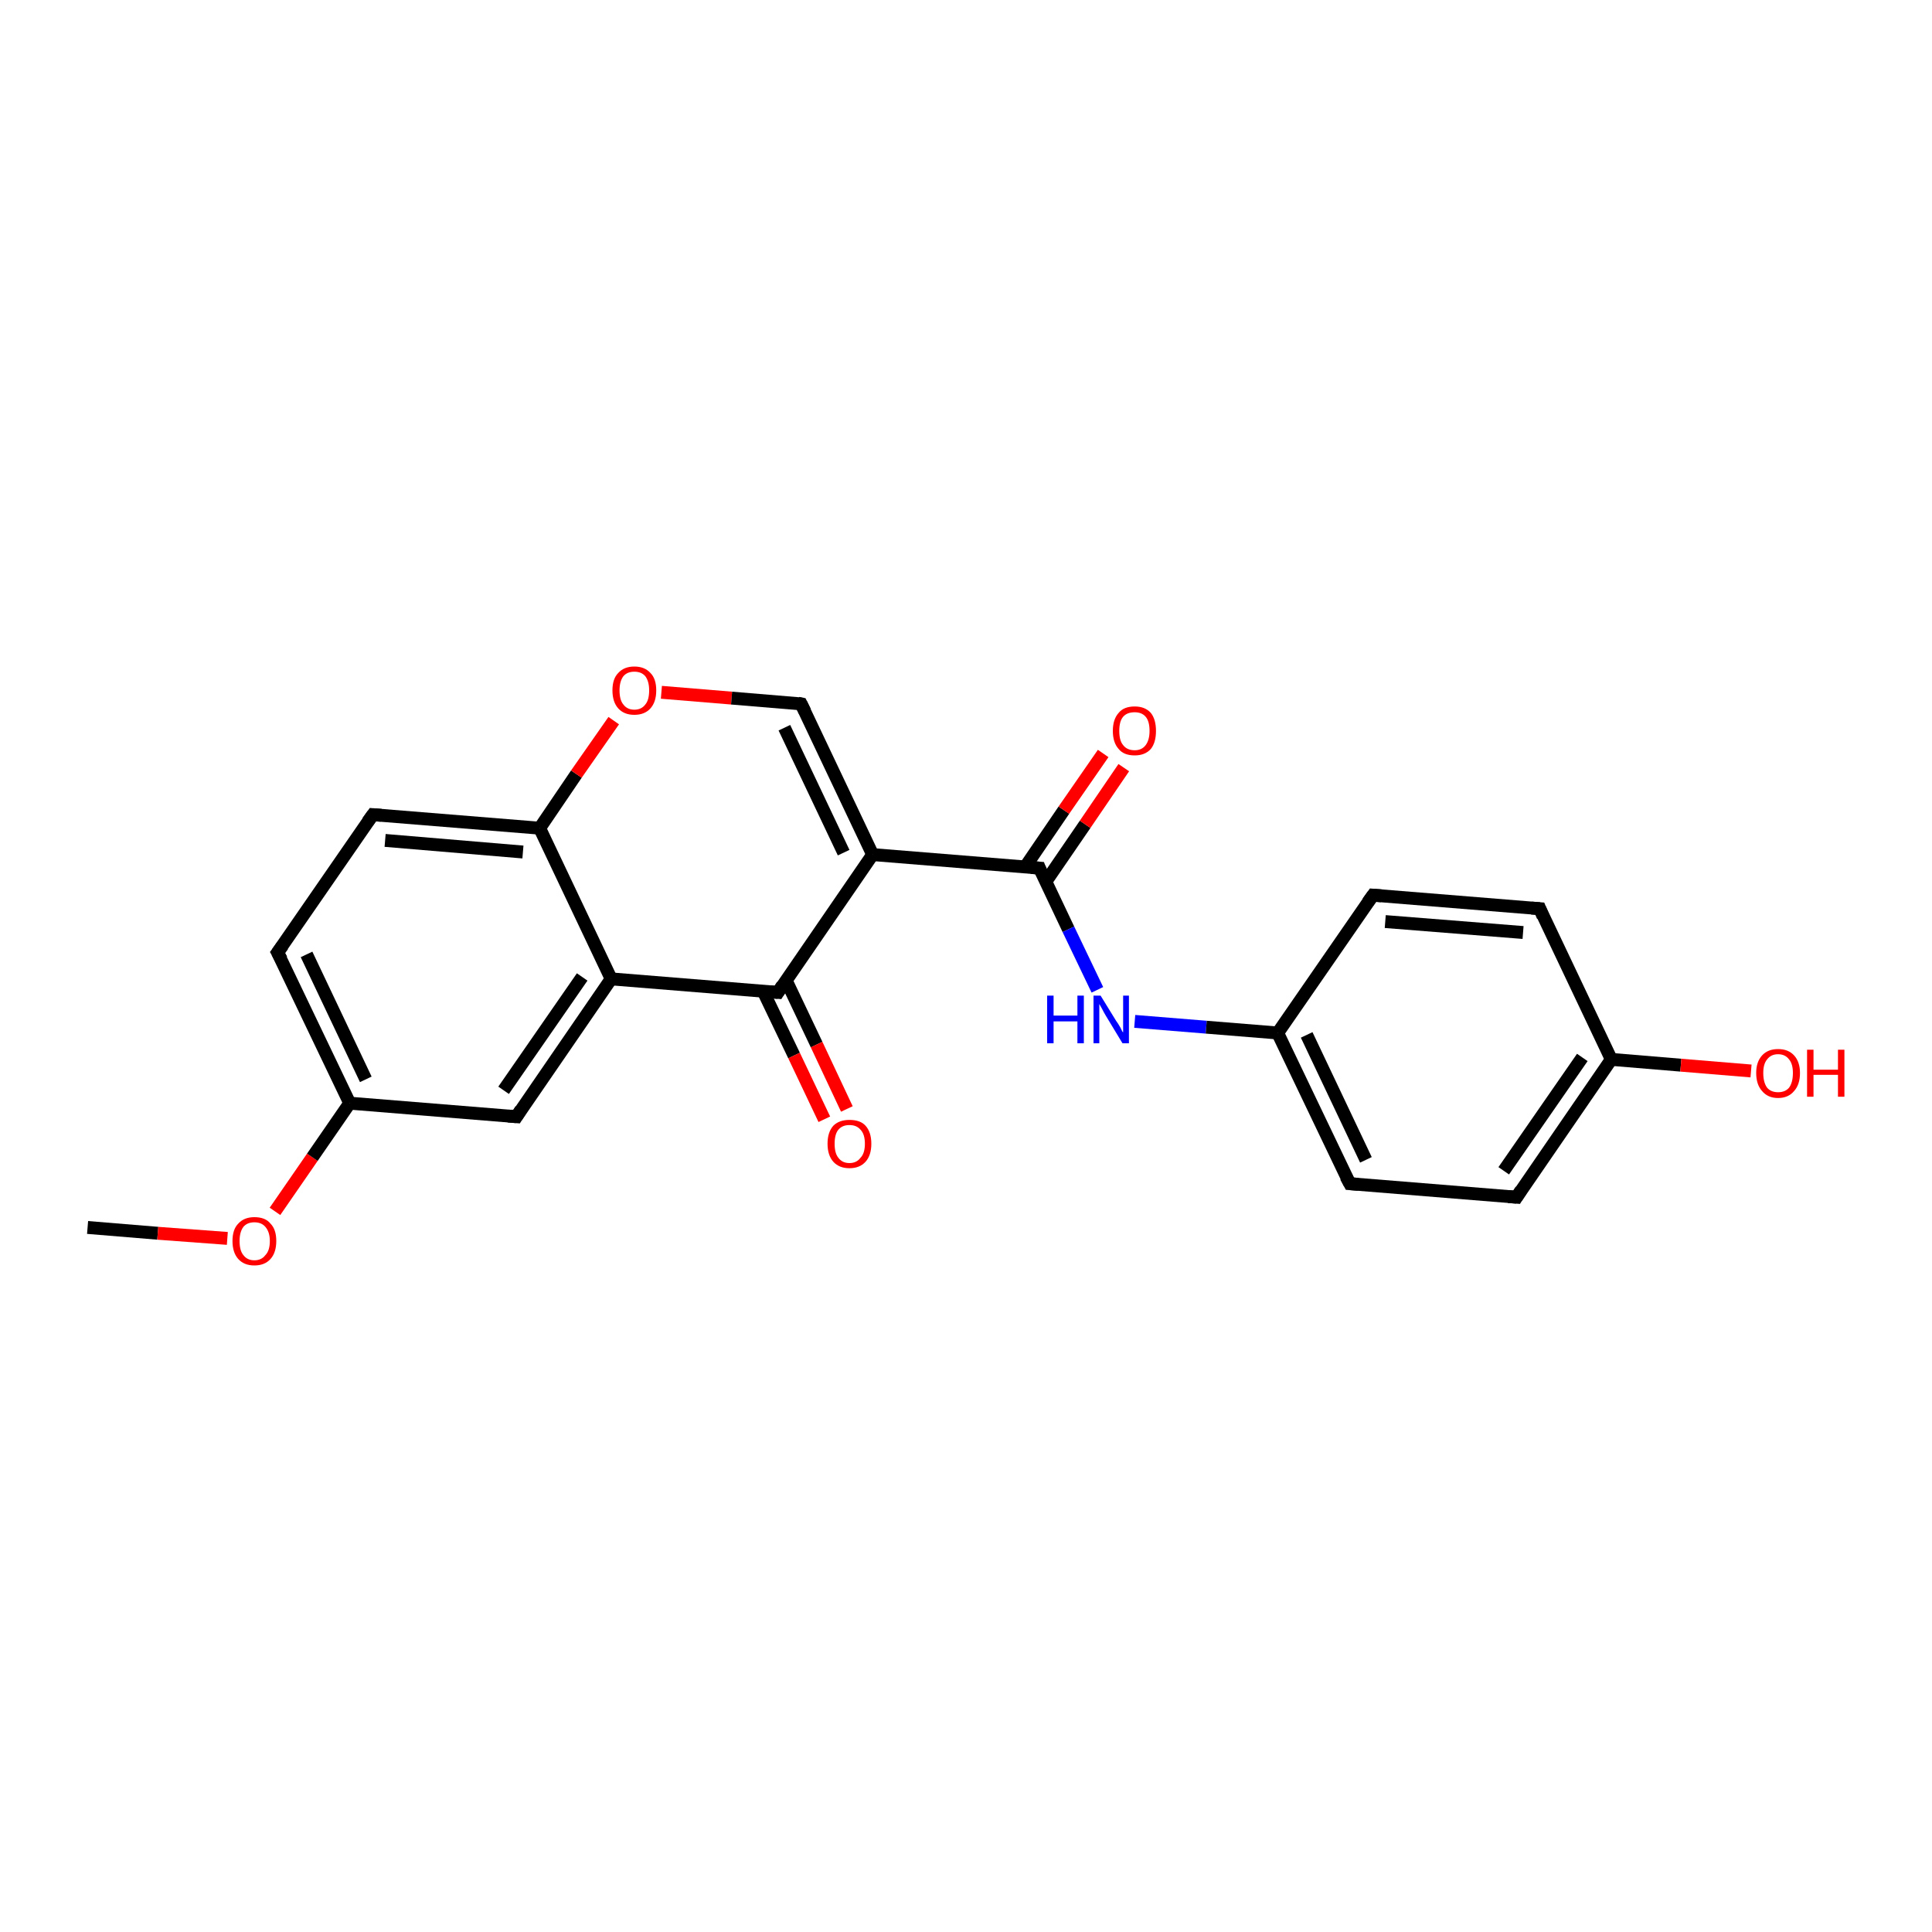 <?xml version='1.0' encoding='iso-8859-1'?>
<svg version='1.1' baseProfile='full'
              xmlns='http://www.w3.org/2000/svg'
                      xmlns:rdkit='http://www.rdkit.org/xml'
                      xmlns:xlink='http://www.w3.org/1999/xlink'
                  xml:space='preserve'
width='300px' height='300px' viewBox='0 0 300 300'>
<!-- END OF HEADER -->
<rect style='opacity:1.0;fill:#FFFFFF;stroke:none' width='300.0' height='300.0' x='0.0' y='0.0'> </rect>
<path class='bond-0 atom-0 atom-1' d='M 13.6,190.6 L 24.5,191.5' style='fill:none;fill-rule:evenodd;stroke:#000000;stroke-width:2.0px;stroke-linecap:butt;stroke-linejoin:miter;stroke-opacity:1' />
<path class='bond-0 atom-0 atom-1' d='M 24.5,191.5 L 35.3,192.3' style='fill:none;fill-rule:evenodd;stroke:#FF0000;stroke-width:2.0px;stroke-linecap:butt;stroke-linejoin:miter;stroke-opacity:1' />
<path class='bond-1 atom-1 atom-2' d='M 42.7,188.1 L 48.5,179.7' style='fill:none;fill-rule:evenodd;stroke:#FF0000;stroke-width:2.0px;stroke-linecap:butt;stroke-linejoin:miter;stroke-opacity:1' />
<path class='bond-1 atom-1 atom-2' d='M 48.5,179.7 L 54.3,171.3' style='fill:none;fill-rule:evenodd;stroke:#000000;stroke-width:2.0px;stroke-linecap:butt;stroke-linejoin:miter;stroke-opacity:1' />
<path class='bond-2 atom-2 atom-3' d='M 54.3,171.3 L 43.1,147.9' style='fill:none;fill-rule:evenodd;stroke:#000000;stroke-width:2.0px;stroke-linecap:butt;stroke-linejoin:miter;stroke-opacity:1' />
<path class='bond-2 atom-2 atom-3' d='M 56.8,167.6 L 47.6,148.2' style='fill:none;fill-rule:evenodd;stroke:#000000;stroke-width:2.0px;stroke-linecap:butt;stroke-linejoin:miter;stroke-opacity:1' />
<path class='bond-3 atom-3 atom-4' d='M 43.1,147.9 L 57.9,126.5' style='fill:none;fill-rule:evenodd;stroke:#000000;stroke-width:2.0px;stroke-linecap:butt;stroke-linejoin:miter;stroke-opacity:1' />
<path class='bond-4 atom-4 atom-5' d='M 57.9,126.5 L 83.8,128.6' style='fill:none;fill-rule:evenodd;stroke:#000000;stroke-width:2.0px;stroke-linecap:butt;stroke-linejoin:miter;stroke-opacity:1' />
<path class='bond-4 atom-4 atom-5' d='M 59.8,130.5 L 81.2,132.3' style='fill:none;fill-rule:evenodd;stroke:#000000;stroke-width:2.0px;stroke-linecap:butt;stroke-linejoin:miter;stroke-opacity:1' />
<path class='bond-5 atom-5 atom-6' d='M 83.8,128.6 L 89.5,120.2' style='fill:none;fill-rule:evenodd;stroke:#000000;stroke-width:2.0px;stroke-linecap:butt;stroke-linejoin:miter;stroke-opacity:1' />
<path class='bond-5 atom-5 atom-6' d='M 89.5,120.2 L 95.3,111.9' style='fill:none;fill-rule:evenodd;stroke:#FF0000;stroke-width:2.0px;stroke-linecap:butt;stroke-linejoin:miter;stroke-opacity:1' />
<path class='bond-6 atom-6 atom-7' d='M 102.7,107.5 L 113.6,108.4' style='fill:none;fill-rule:evenodd;stroke:#FF0000;stroke-width:2.0px;stroke-linecap:butt;stroke-linejoin:miter;stroke-opacity:1' />
<path class='bond-6 atom-6 atom-7' d='M 113.6,108.4 L 124.4,109.3' style='fill:none;fill-rule:evenodd;stroke:#000000;stroke-width:2.0px;stroke-linecap:butt;stroke-linejoin:miter;stroke-opacity:1' />
<path class='bond-7 atom-7 atom-8' d='M 124.4,109.3 L 135.5,132.7' style='fill:none;fill-rule:evenodd;stroke:#000000;stroke-width:2.0px;stroke-linecap:butt;stroke-linejoin:miter;stroke-opacity:1' />
<path class='bond-7 atom-7 atom-8' d='M 121.8,113.0 L 131.0,132.4' style='fill:none;fill-rule:evenodd;stroke:#000000;stroke-width:2.0px;stroke-linecap:butt;stroke-linejoin:miter;stroke-opacity:1' />
<path class='bond-8 atom-8 atom-9' d='M 135.5,132.7 L 161.4,134.8' style='fill:none;fill-rule:evenodd;stroke:#000000;stroke-width:2.0px;stroke-linecap:butt;stroke-linejoin:miter;stroke-opacity:1' />
<path class='bond-9 atom-9 atom-10' d='M 162.4,136.9 L 168.5,128.0' style='fill:none;fill-rule:evenodd;stroke:#000000;stroke-width:2.0px;stroke-linecap:butt;stroke-linejoin:miter;stroke-opacity:1' />
<path class='bond-9 atom-9 atom-10' d='M 168.5,128.0 L 174.5,119.2' style='fill:none;fill-rule:evenodd;stroke:#FF0000;stroke-width:2.0px;stroke-linecap:butt;stroke-linejoin:miter;stroke-opacity:1' />
<path class='bond-9 atom-9 atom-10' d='M 159.2,134.6 L 165.2,125.8' style='fill:none;fill-rule:evenodd;stroke:#000000;stroke-width:2.0px;stroke-linecap:butt;stroke-linejoin:miter;stroke-opacity:1' />
<path class='bond-9 atom-9 atom-10' d='M 165.2,125.8 L 171.3,117.0' style='fill:none;fill-rule:evenodd;stroke:#FF0000;stroke-width:2.0px;stroke-linecap:butt;stroke-linejoin:miter;stroke-opacity:1' />
<path class='bond-10 atom-9 atom-11' d='M 161.4,134.8 L 165.9,144.3' style='fill:none;fill-rule:evenodd;stroke:#000000;stroke-width:2.0px;stroke-linecap:butt;stroke-linejoin:miter;stroke-opacity:1' />
<path class='bond-10 atom-9 atom-11' d='M 165.9,144.3 L 170.4,153.7' style='fill:none;fill-rule:evenodd;stroke:#0000FF;stroke-width:2.0px;stroke-linecap:butt;stroke-linejoin:miter;stroke-opacity:1' />
<path class='bond-11 atom-11 atom-12' d='M 176.2,158.6 L 187.3,159.5' style='fill:none;fill-rule:evenodd;stroke:#0000FF;stroke-width:2.0px;stroke-linecap:butt;stroke-linejoin:miter;stroke-opacity:1' />
<path class='bond-11 atom-11 atom-12' d='M 187.3,159.5 L 198.4,160.4' style='fill:none;fill-rule:evenodd;stroke:#000000;stroke-width:2.0px;stroke-linecap:butt;stroke-linejoin:miter;stroke-opacity:1' />
<path class='bond-12 atom-12 atom-13' d='M 198.4,160.4 L 209.6,183.8' style='fill:none;fill-rule:evenodd;stroke:#000000;stroke-width:2.0px;stroke-linecap:butt;stroke-linejoin:miter;stroke-opacity:1' />
<path class='bond-12 atom-12 atom-13' d='M 202.9,160.7 L 212.1,180.1' style='fill:none;fill-rule:evenodd;stroke:#000000;stroke-width:2.0px;stroke-linecap:butt;stroke-linejoin:miter;stroke-opacity:1' />
<path class='bond-13 atom-13 atom-14' d='M 209.6,183.8 L 235.5,185.9' style='fill:none;fill-rule:evenodd;stroke:#000000;stroke-width:2.0px;stroke-linecap:butt;stroke-linejoin:miter;stroke-opacity:1' />
<path class='bond-14 atom-14 atom-15' d='M 235.5,185.9 L 250.2,164.5' style='fill:none;fill-rule:evenodd;stroke:#000000;stroke-width:2.0px;stroke-linecap:butt;stroke-linejoin:miter;stroke-opacity:1' />
<path class='bond-14 atom-14 atom-15' d='M 233.5,181.8 L 245.7,164.2' style='fill:none;fill-rule:evenodd;stroke:#000000;stroke-width:2.0px;stroke-linecap:butt;stroke-linejoin:miter;stroke-opacity:1' />
<path class='bond-15 atom-15 atom-16' d='M 250.2,164.5 L 261.0,165.4' style='fill:none;fill-rule:evenodd;stroke:#000000;stroke-width:2.0px;stroke-linecap:butt;stroke-linejoin:miter;stroke-opacity:1' />
<path class='bond-15 atom-15 atom-16' d='M 261.0,165.4 L 271.9,166.3' style='fill:none;fill-rule:evenodd;stroke:#FF0000;stroke-width:2.0px;stroke-linecap:butt;stroke-linejoin:miter;stroke-opacity:1' />
<path class='bond-16 atom-15 atom-17' d='M 250.2,164.5 L 239.1,141.1' style='fill:none;fill-rule:evenodd;stroke:#000000;stroke-width:2.0px;stroke-linecap:butt;stroke-linejoin:miter;stroke-opacity:1' />
<path class='bond-17 atom-17 atom-18' d='M 239.1,141.1 L 213.2,139.0' style='fill:none;fill-rule:evenodd;stroke:#000000;stroke-width:2.0px;stroke-linecap:butt;stroke-linejoin:miter;stroke-opacity:1' />
<path class='bond-17 atom-17 atom-18' d='M 236.5,144.8 L 215.1,143.1' style='fill:none;fill-rule:evenodd;stroke:#000000;stroke-width:2.0px;stroke-linecap:butt;stroke-linejoin:miter;stroke-opacity:1' />
<path class='bond-18 atom-8 atom-19' d='M 135.5,132.7 L 120.8,154.1' style='fill:none;fill-rule:evenodd;stroke:#000000;stroke-width:2.0px;stroke-linecap:butt;stroke-linejoin:miter;stroke-opacity:1' />
<path class='bond-19 atom-19 atom-20' d='M 118.5,153.9 L 123.3,163.9' style='fill:none;fill-rule:evenodd;stroke:#000000;stroke-width:2.0px;stroke-linecap:butt;stroke-linejoin:miter;stroke-opacity:1' />
<path class='bond-19 atom-19 atom-20' d='M 123.3,163.9 L 128.0,173.8' style='fill:none;fill-rule:evenodd;stroke:#FF0000;stroke-width:2.0px;stroke-linecap:butt;stroke-linejoin:miter;stroke-opacity:1' />
<path class='bond-19 atom-19 atom-20' d='M 122.1,152.3 L 126.8,162.2' style='fill:none;fill-rule:evenodd;stroke:#000000;stroke-width:2.0px;stroke-linecap:butt;stroke-linejoin:miter;stroke-opacity:1' />
<path class='bond-19 atom-19 atom-20' d='M 126.8,162.2 L 131.5,172.2' style='fill:none;fill-rule:evenodd;stroke:#FF0000;stroke-width:2.0px;stroke-linecap:butt;stroke-linejoin:miter;stroke-opacity:1' />
<path class='bond-20 atom-19 atom-21' d='M 120.8,154.1 L 94.9,152.0' style='fill:none;fill-rule:evenodd;stroke:#000000;stroke-width:2.0px;stroke-linecap:butt;stroke-linejoin:miter;stroke-opacity:1' />
<path class='bond-21 atom-21 atom-22' d='M 94.9,152.0 L 80.2,173.4' style='fill:none;fill-rule:evenodd;stroke:#000000;stroke-width:2.0px;stroke-linecap:butt;stroke-linejoin:miter;stroke-opacity:1' />
<path class='bond-21 atom-21 atom-22' d='M 90.4,151.7 L 78.2,169.3' style='fill:none;fill-rule:evenodd;stroke:#000000;stroke-width:2.0px;stroke-linecap:butt;stroke-linejoin:miter;stroke-opacity:1' />
<path class='bond-22 atom-22 atom-2' d='M 80.2,173.4 L 54.3,171.3' style='fill:none;fill-rule:evenodd;stroke:#000000;stroke-width:2.0px;stroke-linecap:butt;stroke-linejoin:miter;stroke-opacity:1' />
<path class='bond-23 atom-21 atom-5' d='M 94.9,152.0 L 83.8,128.6' style='fill:none;fill-rule:evenodd;stroke:#000000;stroke-width:2.0px;stroke-linecap:butt;stroke-linejoin:miter;stroke-opacity:1' />
<path class='bond-24 atom-18 atom-12' d='M 213.2,139.0 L 198.4,160.4' style='fill:none;fill-rule:evenodd;stroke:#000000;stroke-width:2.0px;stroke-linecap:butt;stroke-linejoin:miter;stroke-opacity:1' />
<path d='M 43.7,149.0 L 43.1,147.9 L 43.9,146.8' style='fill:none;stroke:#000000;stroke-width:2.0px;stroke-linecap:butt;stroke-linejoin:miter;stroke-opacity:1;' />
<path d='M 57.1,127.6 L 57.9,126.5 L 59.2,126.6' style='fill:none;stroke:#000000;stroke-width:2.0px;stroke-linecap:butt;stroke-linejoin:miter;stroke-opacity:1;' />
<path d='M 123.9,109.2 L 124.4,109.3 L 125.0,110.5' style='fill:none;stroke:#000000;stroke-width:2.0px;stroke-linecap:butt;stroke-linejoin:miter;stroke-opacity:1;' />
<path d='M 160.1,134.7 L 161.4,134.8 L 161.6,135.3' style='fill:none;stroke:#000000;stroke-width:2.0px;stroke-linecap:butt;stroke-linejoin:miter;stroke-opacity:1;' />
<path d='M 209.0,182.7 L 209.6,183.8 L 210.9,183.9' style='fill:none;stroke:#000000;stroke-width:2.0px;stroke-linecap:butt;stroke-linejoin:miter;stroke-opacity:1;' />
<path d='M 234.2,185.8 L 235.5,185.9 L 236.2,184.8' style='fill:none;stroke:#000000;stroke-width:2.0px;stroke-linecap:butt;stroke-linejoin:miter;stroke-opacity:1;' />
<path d='M 239.6,142.3 L 239.1,141.1 L 237.8,141.0' style='fill:none;stroke:#000000;stroke-width:2.0px;stroke-linecap:butt;stroke-linejoin:miter;stroke-opacity:1;' />
<path d='M 214.5,139.1 L 213.2,139.0 L 212.4,140.1' style='fill:none;stroke:#000000;stroke-width:2.0px;stroke-linecap:butt;stroke-linejoin:miter;stroke-opacity:1;' />
<path d='M 121.5,153.0 L 120.8,154.1 L 119.5,154.0' style='fill:none;stroke:#000000;stroke-width:2.0px;stroke-linecap:butt;stroke-linejoin:miter;stroke-opacity:1;' />
<path d='M 80.9,172.3 L 80.2,173.4 L 78.9,173.3' style='fill:none;stroke:#000000;stroke-width:2.0px;stroke-linecap:butt;stroke-linejoin:miter;stroke-opacity:1;' />
<path class='atom-1' d='M 36.1 192.7
Q 36.1 190.9, 37.0 190.0
Q 37.9 189.0, 39.5 189.0
Q 41.2 189.0, 42.0 190.0
Q 42.9 190.9, 42.9 192.7
Q 42.9 194.5, 42.0 195.5
Q 41.1 196.5, 39.5 196.5
Q 37.9 196.5, 37.0 195.5
Q 36.1 194.5, 36.1 192.7
M 39.5 195.7
Q 40.6 195.7, 41.2 194.9
Q 41.9 194.2, 41.9 192.7
Q 41.9 191.3, 41.2 190.5
Q 40.6 189.8, 39.5 189.8
Q 38.4 189.8, 37.8 190.5
Q 37.2 191.3, 37.2 192.7
Q 37.2 194.2, 37.8 194.9
Q 38.4 195.7, 39.5 195.7
' fill='#FF0000'/>
<path class='atom-6' d='M 95.1 107.2
Q 95.1 105.4, 96.0 104.5
Q 96.9 103.5, 98.5 103.5
Q 100.1 103.5, 101.0 104.5
Q 101.9 105.4, 101.9 107.2
Q 101.9 109.0, 101.0 110.0
Q 100.1 111.0, 98.5 111.0
Q 96.9 111.0, 96.0 110.0
Q 95.1 109.0, 95.1 107.2
M 98.5 110.2
Q 99.6 110.2, 100.2 109.4
Q 100.8 108.7, 100.8 107.2
Q 100.8 105.8, 100.2 105.0
Q 99.6 104.3, 98.5 104.3
Q 97.4 104.3, 96.8 105.0
Q 96.2 105.8, 96.2 107.2
Q 96.2 108.7, 96.8 109.4
Q 97.4 110.2, 98.5 110.2
' fill='#FF0000'/>
<path class='atom-10' d='M 172.8 113.5
Q 172.8 111.7, 173.7 110.7
Q 174.5 109.7, 176.2 109.7
Q 177.8 109.7, 178.7 110.7
Q 179.5 111.7, 179.5 113.5
Q 179.5 115.3, 178.7 116.3
Q 177.8 117.3, 176.2 117.3
Q 174.5 117.3, 173.7 116.3
Q 172.8 115.3, 172.8 113.5
M 176.2 116.5
Q 177.3 116.5, 177.9 115.7
Q 178.5 114.9, 178.5 113.5
Q 178.5 112.0, 177.9 111.3
Q 177.3 110.6, 176.2 110.6
Q 175.0 110.6, 174.4 111.3
Q 173.8 112.0, 173.8 113.5
Q 173.8 115.0, 174.4 115.7
Q 175.0 116.5, 176.2 116.5
' fill='#FF0000'/>
<path class='atom-11' d='M 162.6 154.6
L 163.6 154.6
L 163.6 157.7
L 167.3 157.7
L 167.3 154.6
L 168.3 154.6
L 168.3 162.0
L 167.3 162.0
L 167.3 158.6
L 163.6 158.6
L 163.6 162.0
L 162.6 162.0
L 162.6 154.6
' fill='#0000FF'/>
<path class='atom-11' d='M 170.9 154.6
L 173.3 158.5
Q 173.6 158.9, 174.0 159.6
Q 174.3 160.3, 174.4 160.3
L 174.4 154.6
L 175.3 154.6
L 175.3 162.0
L 174.3 162.0
L 171.7 157.7
Q 171.4 157.2, 171.1 156.6
Q 170.8 156.1, 170.7 155.9
L 170.7 162.0
L 169.8 162.0
L 169.8 154.6
L 170.9 154.6
' fill='#0000FF'/>
<path class='atom-16' d='M 272.7 166.6
Q 272.7 164.9, 273.6 163.9
Q 274.5 162.9, 276.1 162.9
Q 277.7 162.9, 278.6 163.9
Q 279.5 164.9, 279.5 166.6
Q 279.5 168.4, 278.6 169.4
Q 277.7 170.5, 276.1 170.5
Q 274.5 170.5, 273.6 169.4
Q 272.7 168.4, 272.7 166.6
M 276.1 169.6
Q 277.2 169.6, 277.8 168.9
Q 278.4 168.1, 278.4 166.6
Q 278.4 165.2, 277.8 164.5
Q 277.2 163.7, 276.1 163.7
Q 275.0 163.7, 274.4 164.5
Q 273.8 165.2, 273.8 166.6
Q 273.8 168.1, 274.4 168.9
Q 275.0 169.6, 276.1 169.6
' fill='#FF0000'/>
<path class='atom-16' d='M 280.6 163.0
L 281.6 163.0
L 281.6 166.1
L 285.4 166.1
L 285.4 163.0
L 286.4 163.0
L 286.4 170.3
L 285.4 170.3
L 285.4 166.9
L 281.6 166.9
L 281.6 170.3
L 280.6 170.3
L 280.6 163.0
' fill='#FF0000'/>
<path class='atom-20' d='M 128.5 177.6
Q 128.5 175.8, 129.4 174.8
Q 130.3 173.9, 131.9 173.9
Q 133.6 173.9, 134.4 174.8
Q 135.3 175.8, 135.3 177.6
Q 135.3 179.4, 134.4 180.4
Q 133.5 181.4, 131.9 181.4
Q 130.3 181.4, 129.4 180.4
Q 128.5 179.4, 128.5 177.6
M 131.9 180.6
Q 133.0 180.6, 133.6 179.8
Q 134.3 179.1, 134.3 177.6
Q 134.3 176.1, 133.6 175.4
Q 133.0 174.7, 131.9 174.7
Q 130.8 174.7, 130.2 175.4
Q 129.6 176.1, 129.6 177.6
Q 129.6 179.1, 130.2 179.8
Q 130.8 180.6, 131.9 180.6
' fill='#FF0000'/>
</svg>
